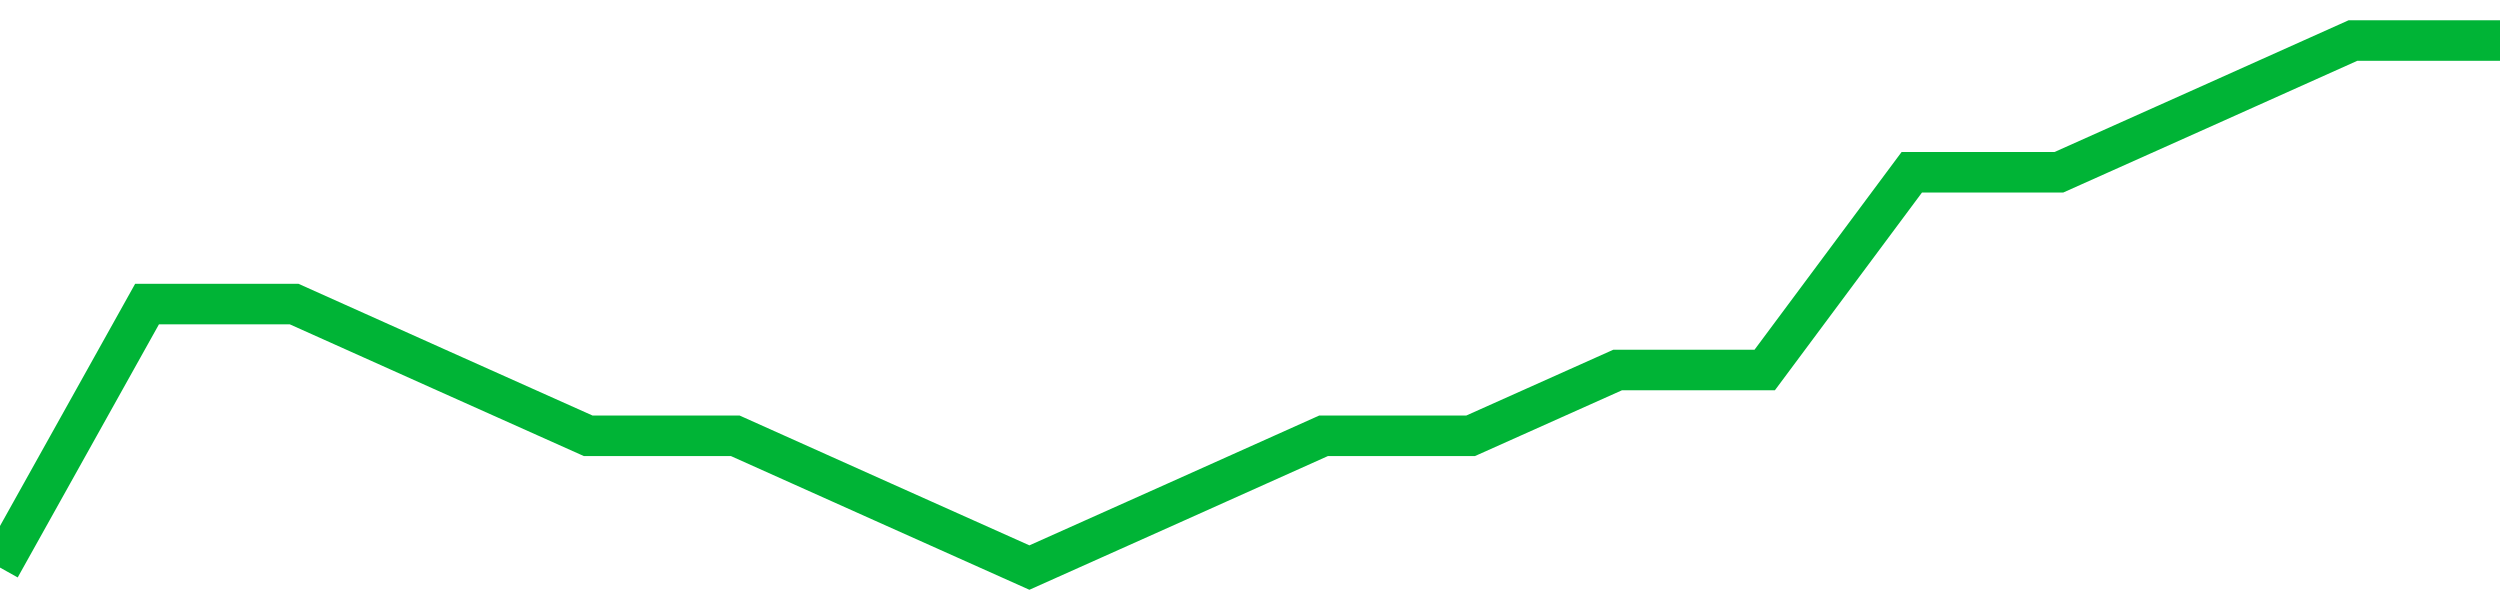 <!-- Generated with https://github.com/jxxe/sparkline/ --><svg viewBox="0 0 185 45" class="sparkline" xmlns="http://www.w3.org/2000/svg"><path class="sparkline--fill" d="M 0 42 L 0 42 L 10.882 22.5 L 21.765 22.5 L 32.647 27.38 L 43.529 32.25 L 54.412 32.25 L 65.294 37.13 L 76.176 42 L 87.059 37.13 L 97.941 32.25 L 108.824 32.25 L 119.706 27.38 L 130.588 27.38 L 141.471 12.75 L 152.353 12.75 L 163.235 7.88 L 174.118 3 L 185 3 V 45 L 0 45 Z" stroke="none" fill="none" ></path><path class="sparkline--line" d="M 0 42 L 0 42 L 10.882 22.5 L 21.765 22.5 L 32.647 27.38 L 43.529 32.25 L 54.412 32.25 L 65.294 37.13 L 76.176 42 L 87.059 37.13 L 97.941 32.25 L 108.824 32.25 L 119.706 27.38 L 130.588 27.38 L 141.471 12.75 L 152.353 12.75 L 163.235 7.88 L 174.118 3 L 185 3" fill="none" stroke-width="3" stroke="#00B436" ></path></svg>